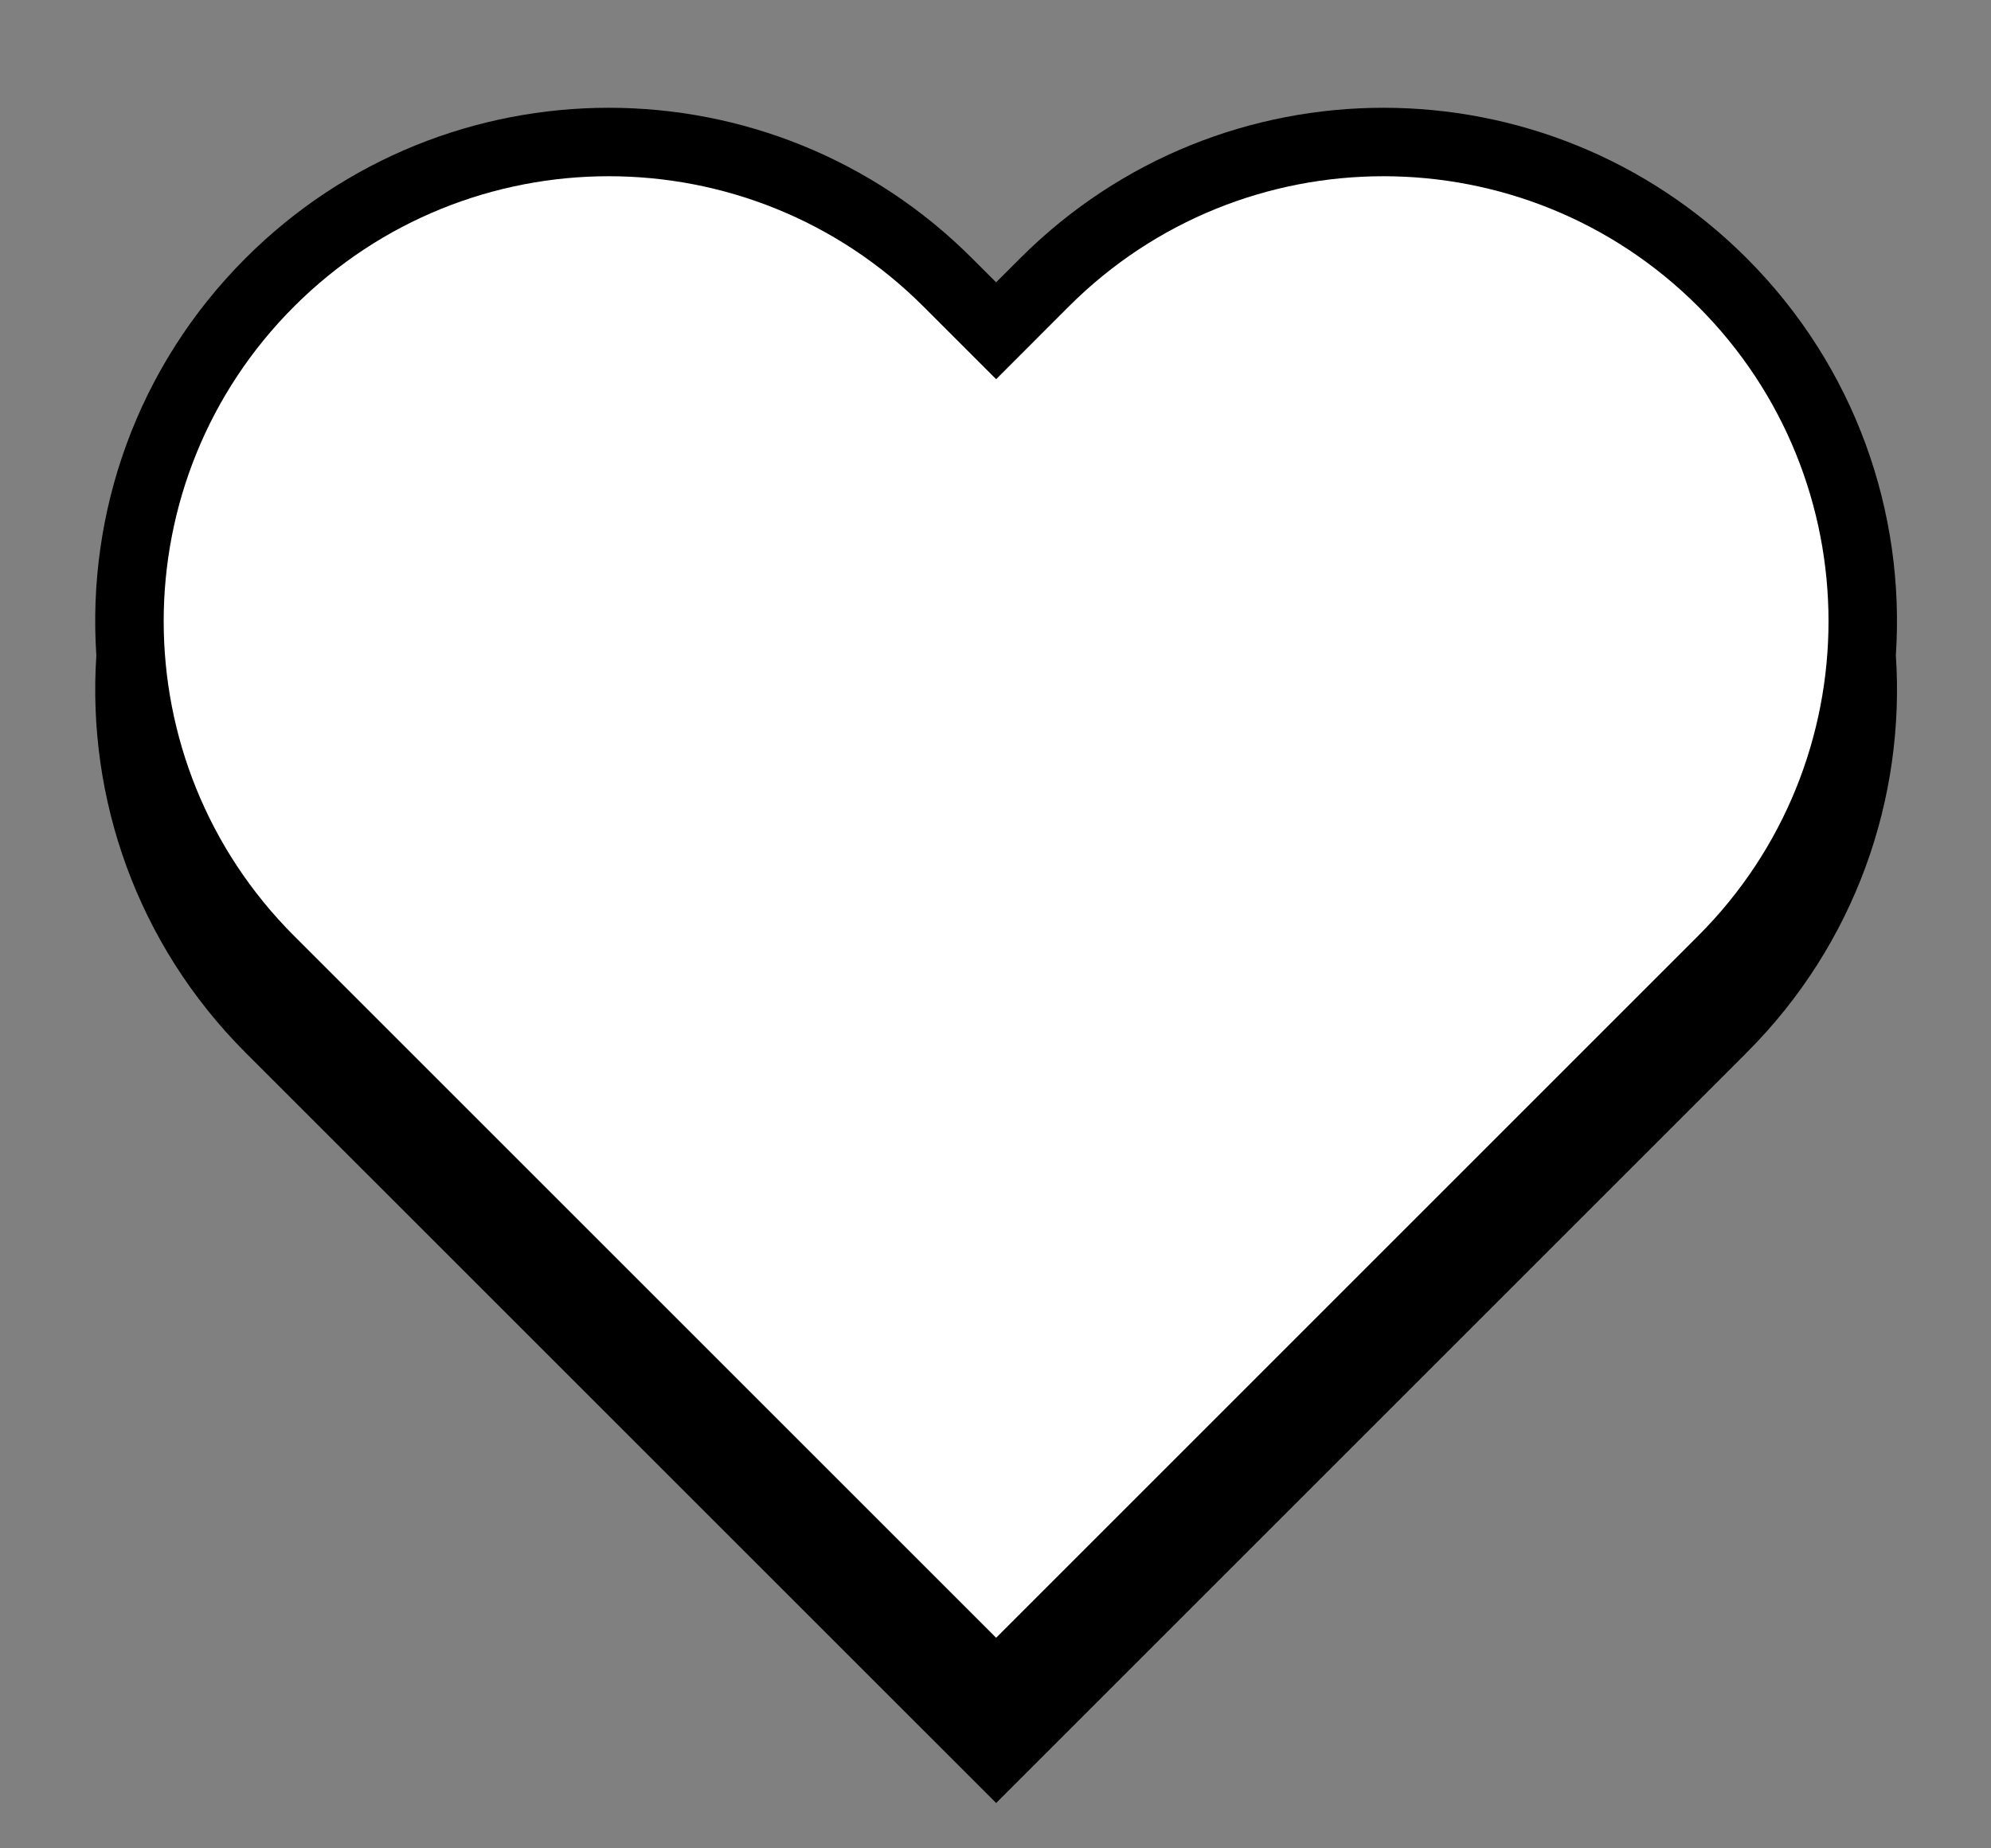 <svg xmlns="http://www.w3.org/2000/svg" width="28" height="26" viewBox="0 0 28 26" fill="none">
  <rect x="0" y="0" width="28" height="26" fill="#808080" stroke="none"/>
  <path d="M14.349 3.631L14.008 3.971L13.668 3.631C10.848 0.811 6.275 0.811 3.454 3.631C1.921 5.164 1.221 7.215 1.355 9.22C1.222 11.225 1.922 13.275 3.454 14.808L14.009 25.362L24.563 14.808C26.096 13.275 26.796 11.224 26.662 9.218C26.795 7.213 26.095 5.163 24.563 3.631C21.742 0.811 17.169 0.811 14.349 3.631Z" fill="black"/>
  <path fill-rule="evenodd" clip-rule="evenodd" d="M4.135 4.312C6.58 1.868 10.543 1.868 12.987 4.312L14.009 5.334L15.03 4.312C17.474 1.868 21.438 1.868 23.882 4.312C26.326 6.757 26.326 10.72 23.882 13.164L14.009 23.038L4.135 13.164C1.691 10.72 1.691 6.757 4.135 4.312Z" fill="white"/>
</svg>